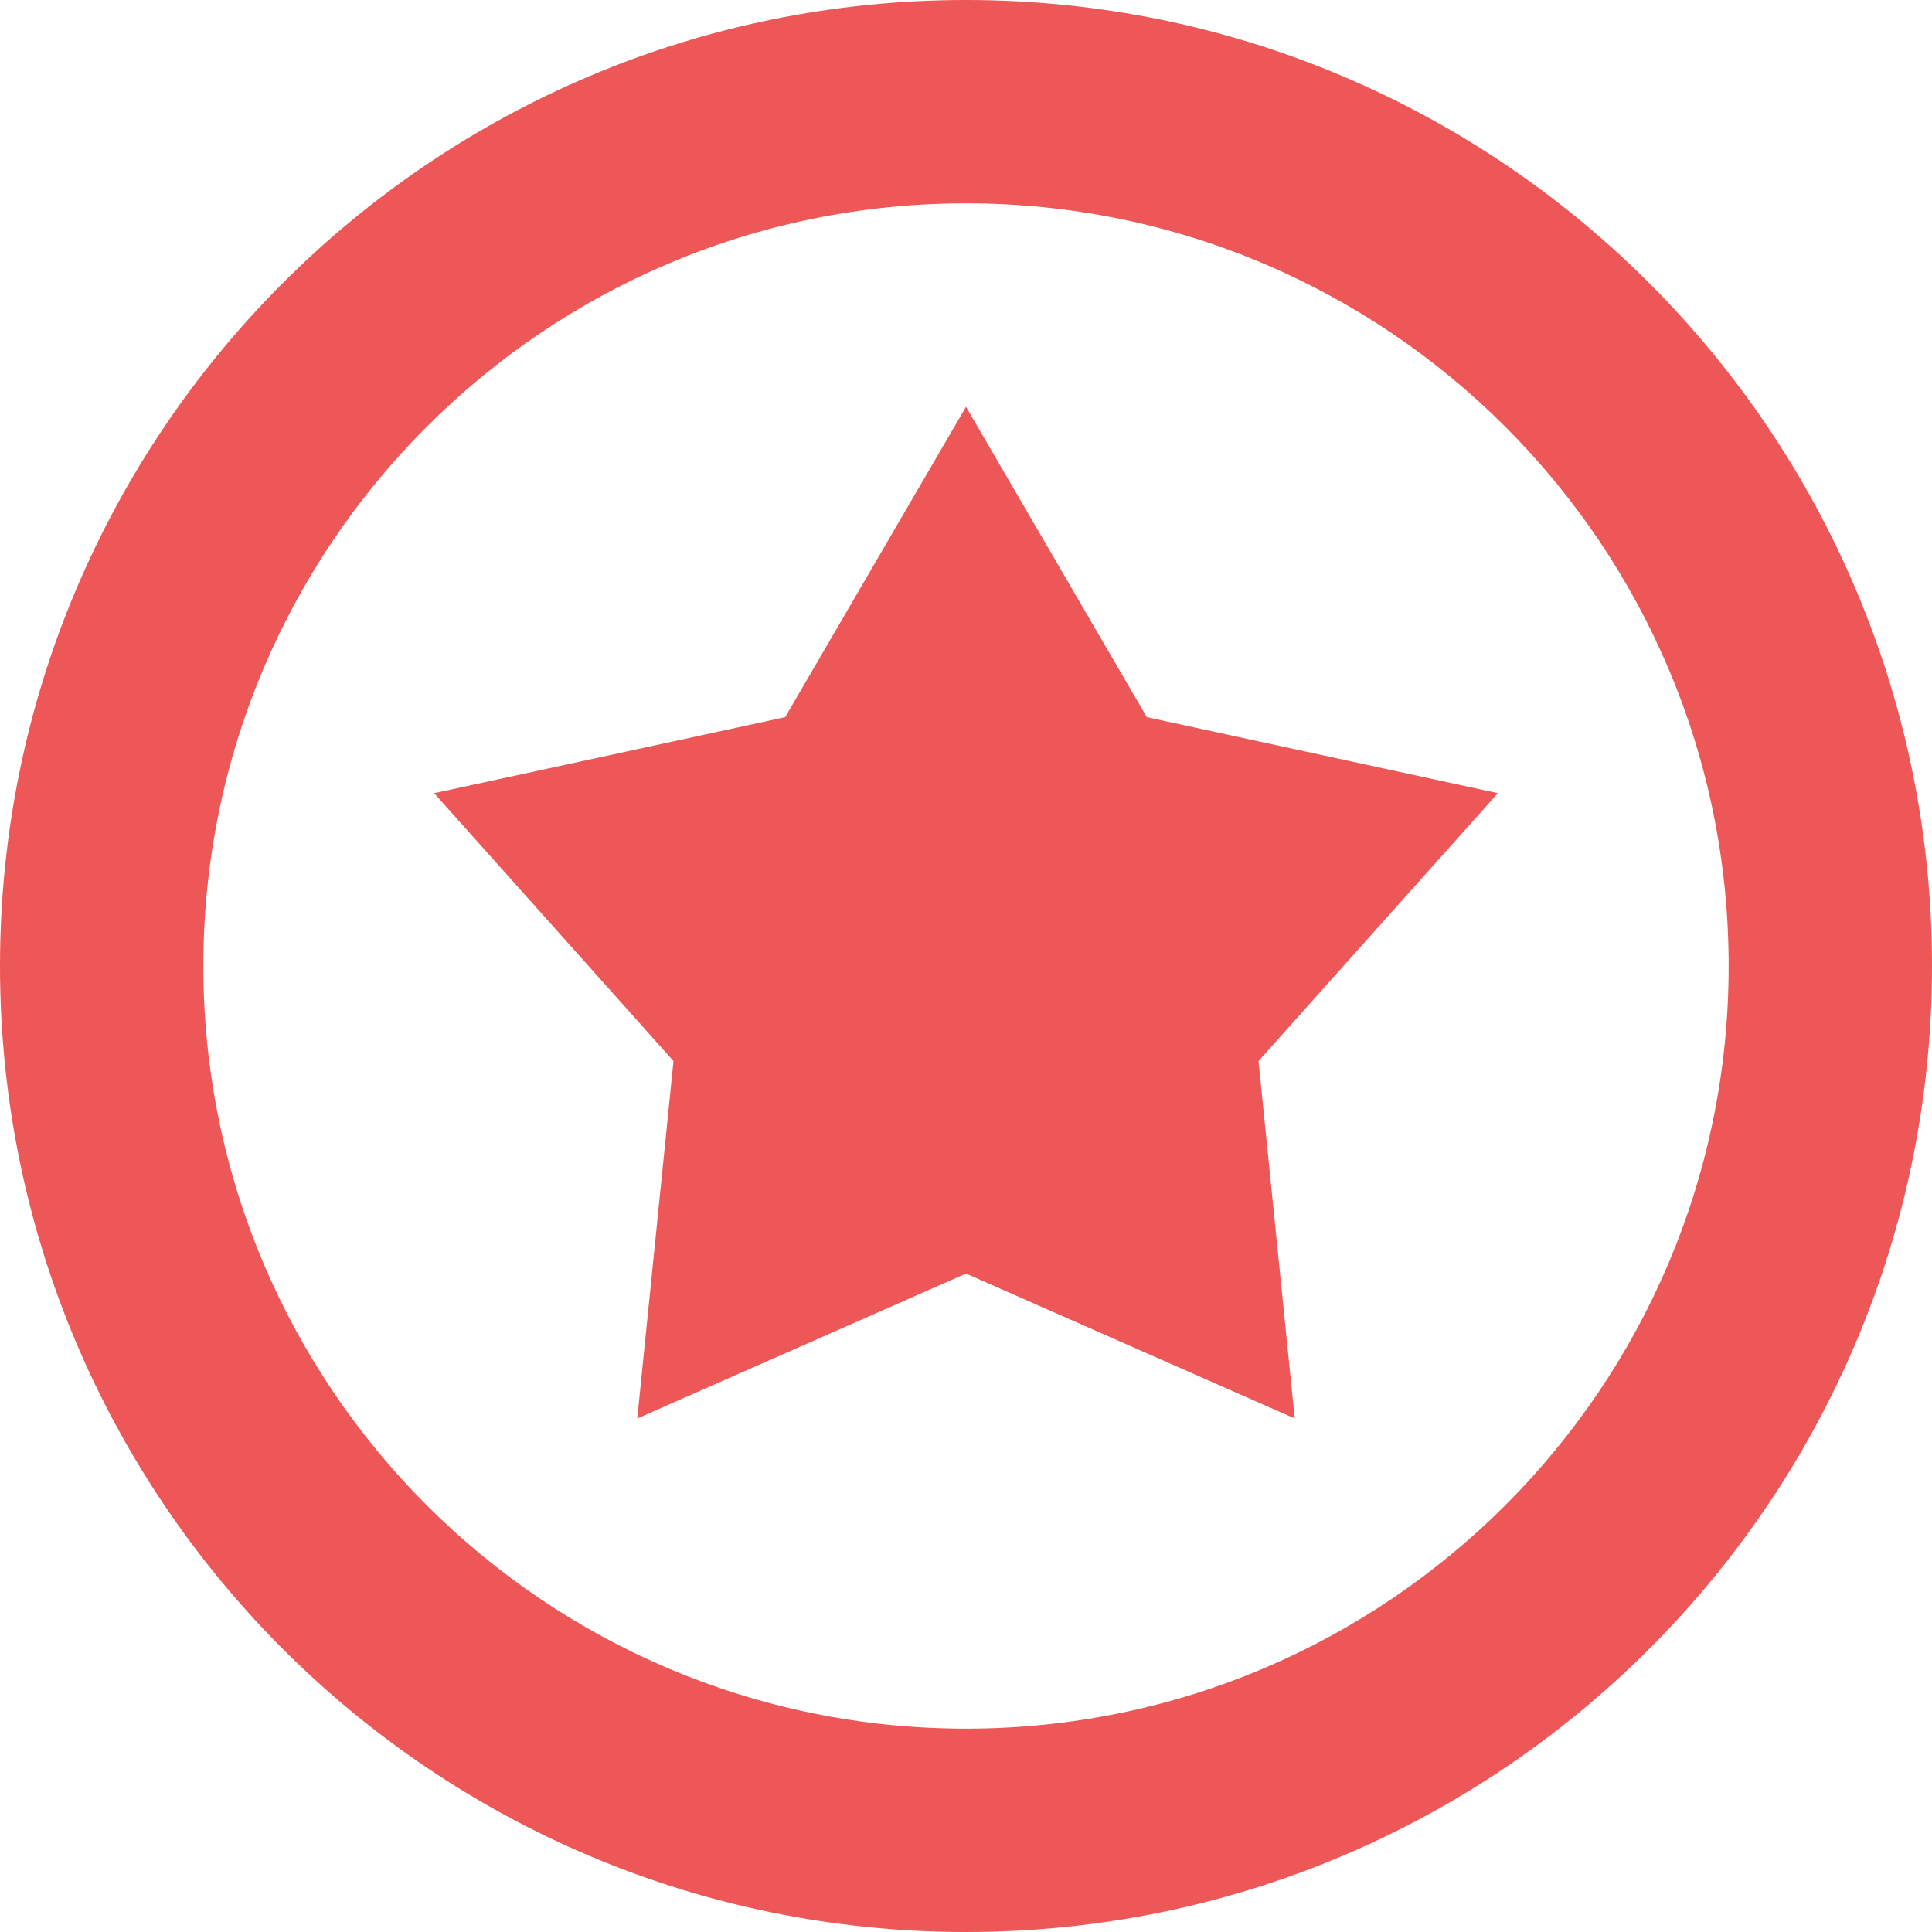 <?xml version="1.0" encoding="UTF-8"?> <svg xmlns="http://www.w3.org/2000/svg" width="20" height="20" viewBox="0 0 20 20" fill="none"> <path d="M11.872 7.424L10 4.211L8.128 7.424L4.494 8.211L6.972 10.984L6.597 14.684L10 13.184L13.403 14.684L13.028 10.984L15.506 8.211L11.872 7.424Z" fill="#ED5757"></path> <path fill-rule="evenodd" clip-rule="evenodd" d="M20 10C20 15.523 15.523 20 10 20C4.477 20 0 15.523 0 10C0 4.477 4.477 0 10 0C15.523 0 20 4.477 20 10ZM17.895 10C17.895 14.36 14.36 17.895 10 17.895C5.64 17.895 2.105 14.36 2.105 10C2.105 5.64 5.64 2.105 10 2.105C14.36 2.105 17.895 5.64 17.895 10Z" fill="#ED5757"></path> </svg> 
